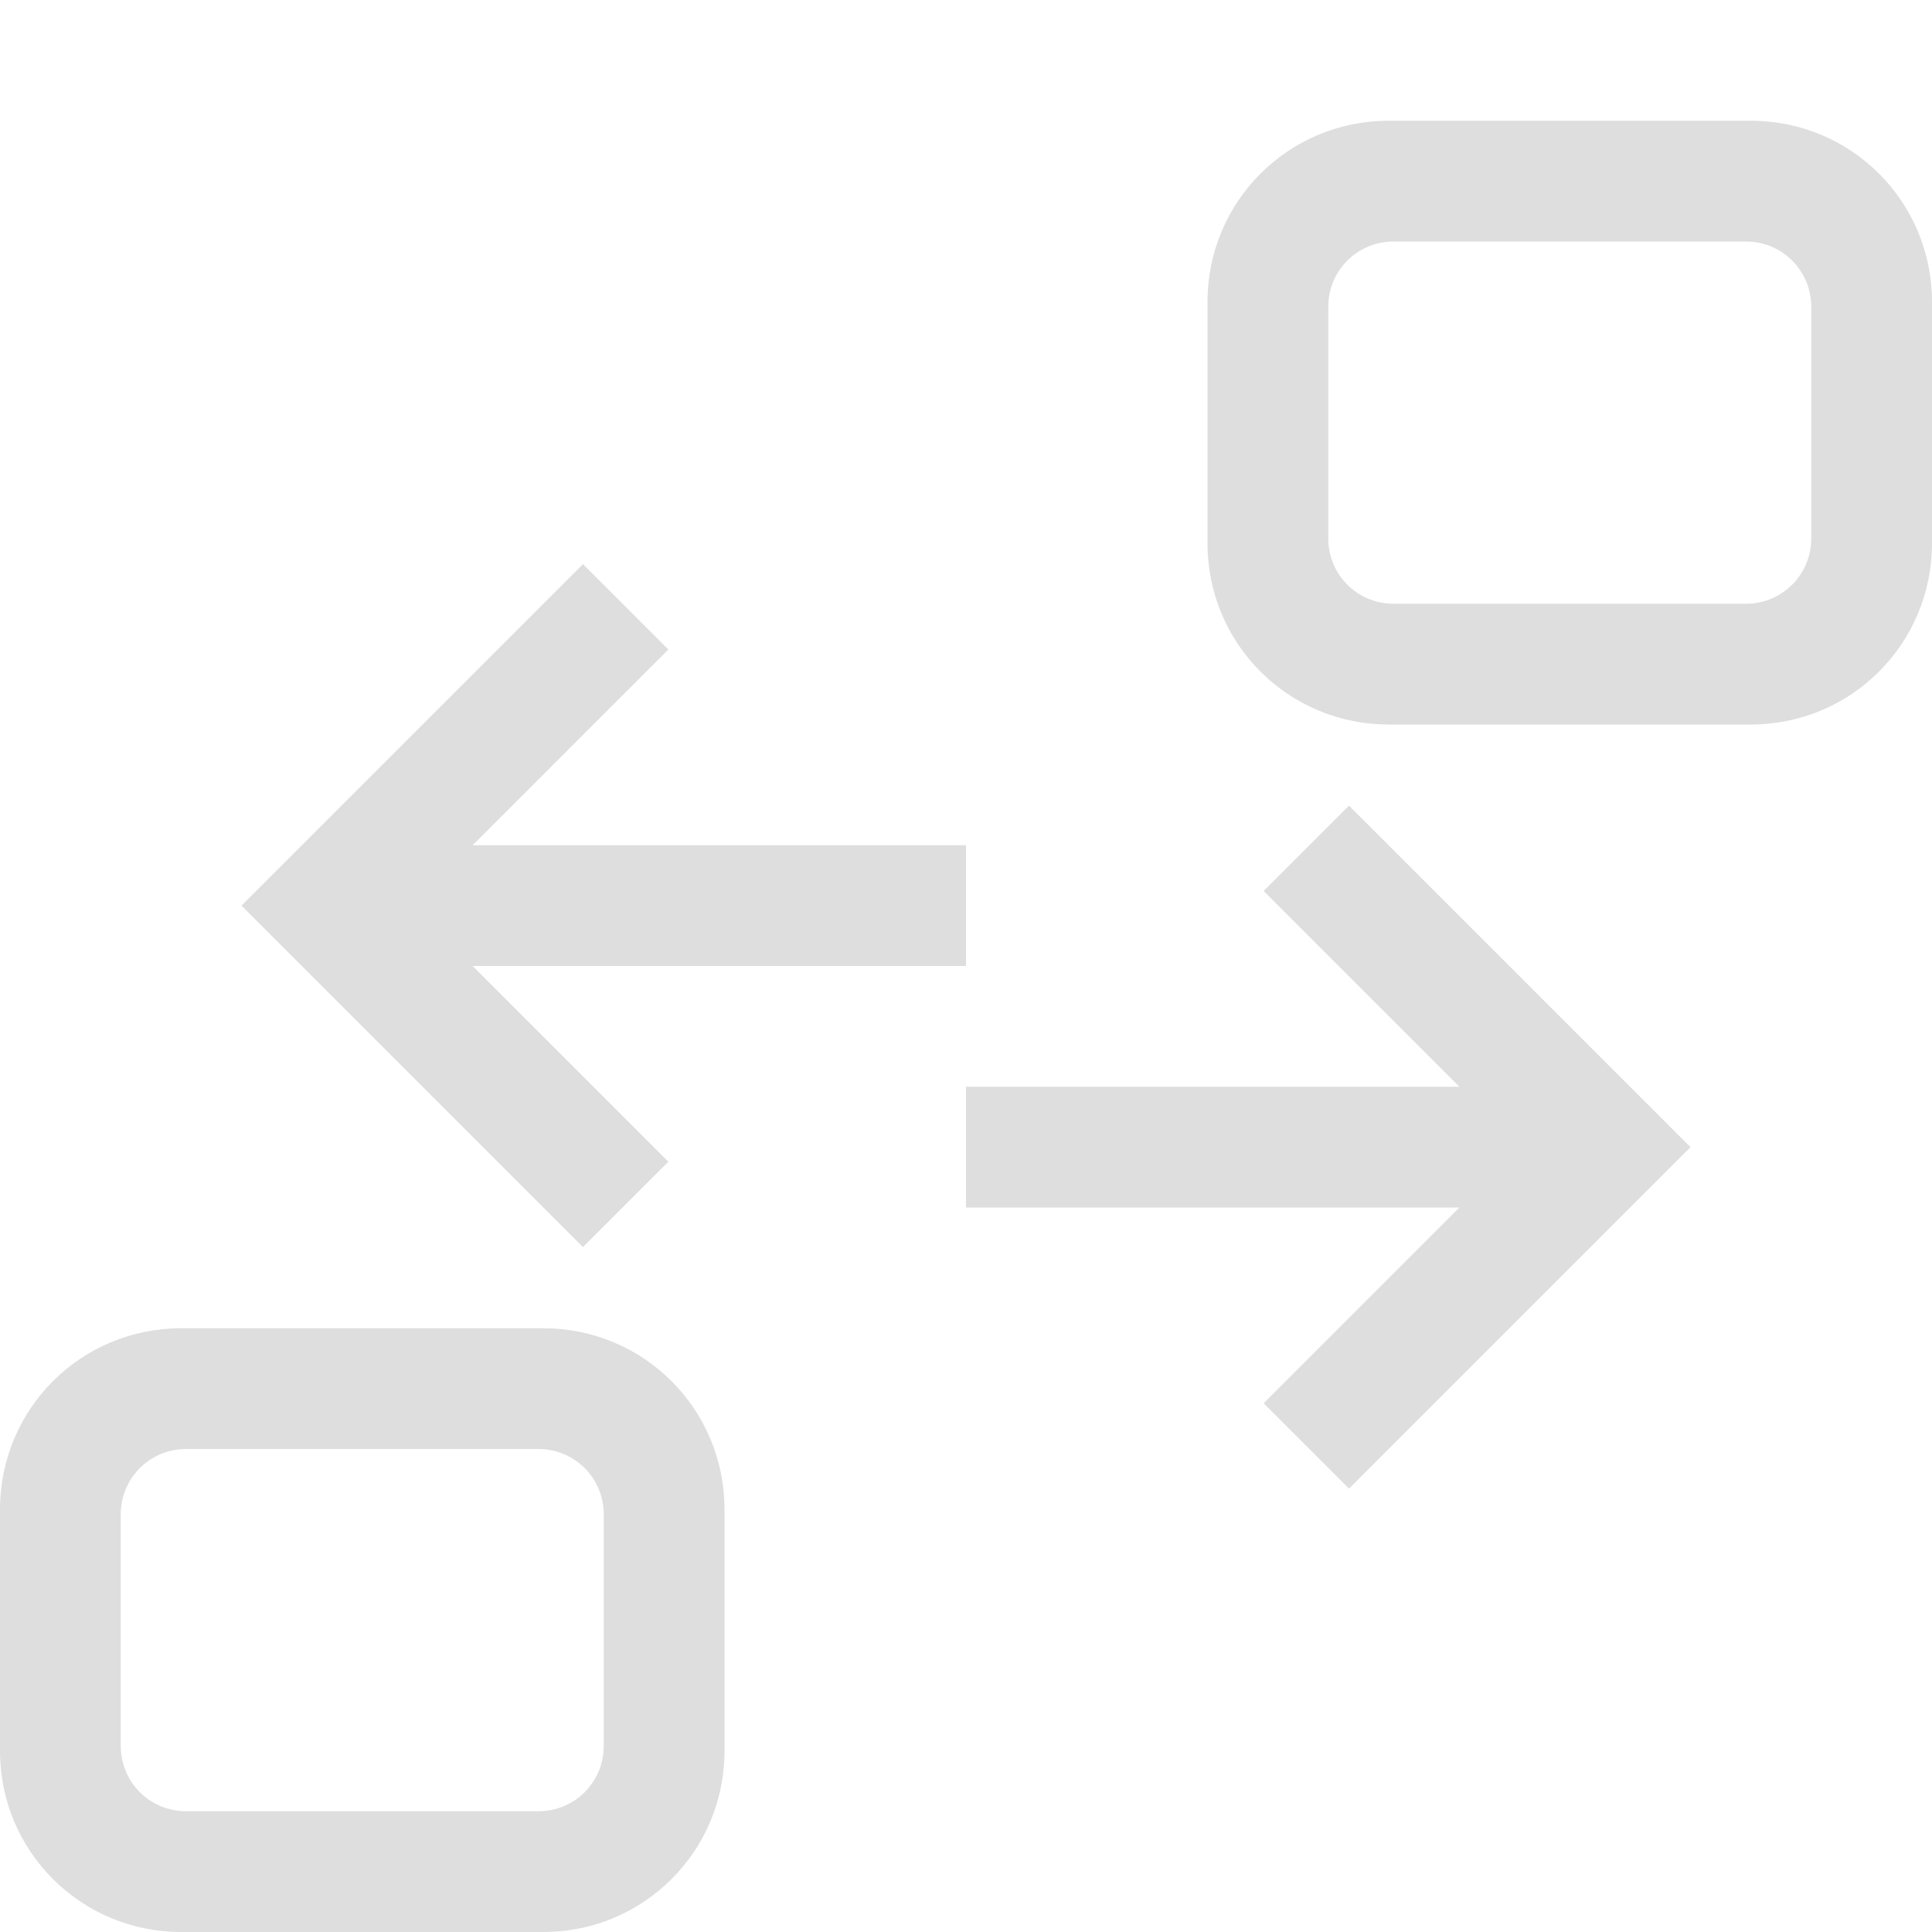 <svg version="1.1" viewBox="0 0 16 16" xmlns="http://www.w3.org/2000/svg">
 <style id="current-color-scheme" type="text/css">.ColorScheme-Text {
            color:#dedede;
        }</style>
 <path class="ColorScheme-Text" d="m4.828 4.672 0.707 0.707-1.621 1.621h4.086v1h-4.086l1.621 1.621-0.707 0.707-2.828-2.828 2.828-2.828zm6.344 2 2.828 2.828-2.828 2.828-0.707-0.707 1.621-1.621h-4.086v-1h4.086l-1.621-1.621 0.707-0.707z" fill="currentColor"/>
 <path class="ColorScheme-Text" d="m11.5 1c-0.831 0-1.5 0.669-1.5 1.5v2c0 0.831 0.669 1.5 1.5 1.5h3c0.831 0 1.5-0.669 1.5-1.5v-2c0-0.831-0.669-1.5-1.5-1.5h-3zm0.041 1h2.918c0.3 0 0.541 0.241 0.541 0.541v1.918c0 0.3-0.241 0.541-0.541 0.541h-2.918c-0.3 0-0.541-0.241-0.541-0.541v-1.918c0-0.3 0.241-0.541 0.541-0.541zm-10.041 9c-0.831 0-1.5 0.669-1.5 1.5v2c0 0.831 0.669 1.5 1.5 1.5h3c0.831 0 1.5-0.669 1.5-1.5v-2c0-0.831-0.669-1.5-1.5-1.5h-3zm0.041 1h2.918c0.3 0 0.541 0.241 0.541 0.541v1.918c0 0.3-0.241 0.541-0.541 0.541h-2.918c-0.3 0-0.541-0.241-0.541-0.541v-1.918c0-0.3 0.241-0.541 0.541-0.541z" fill="currentColor"/>
</svg>
